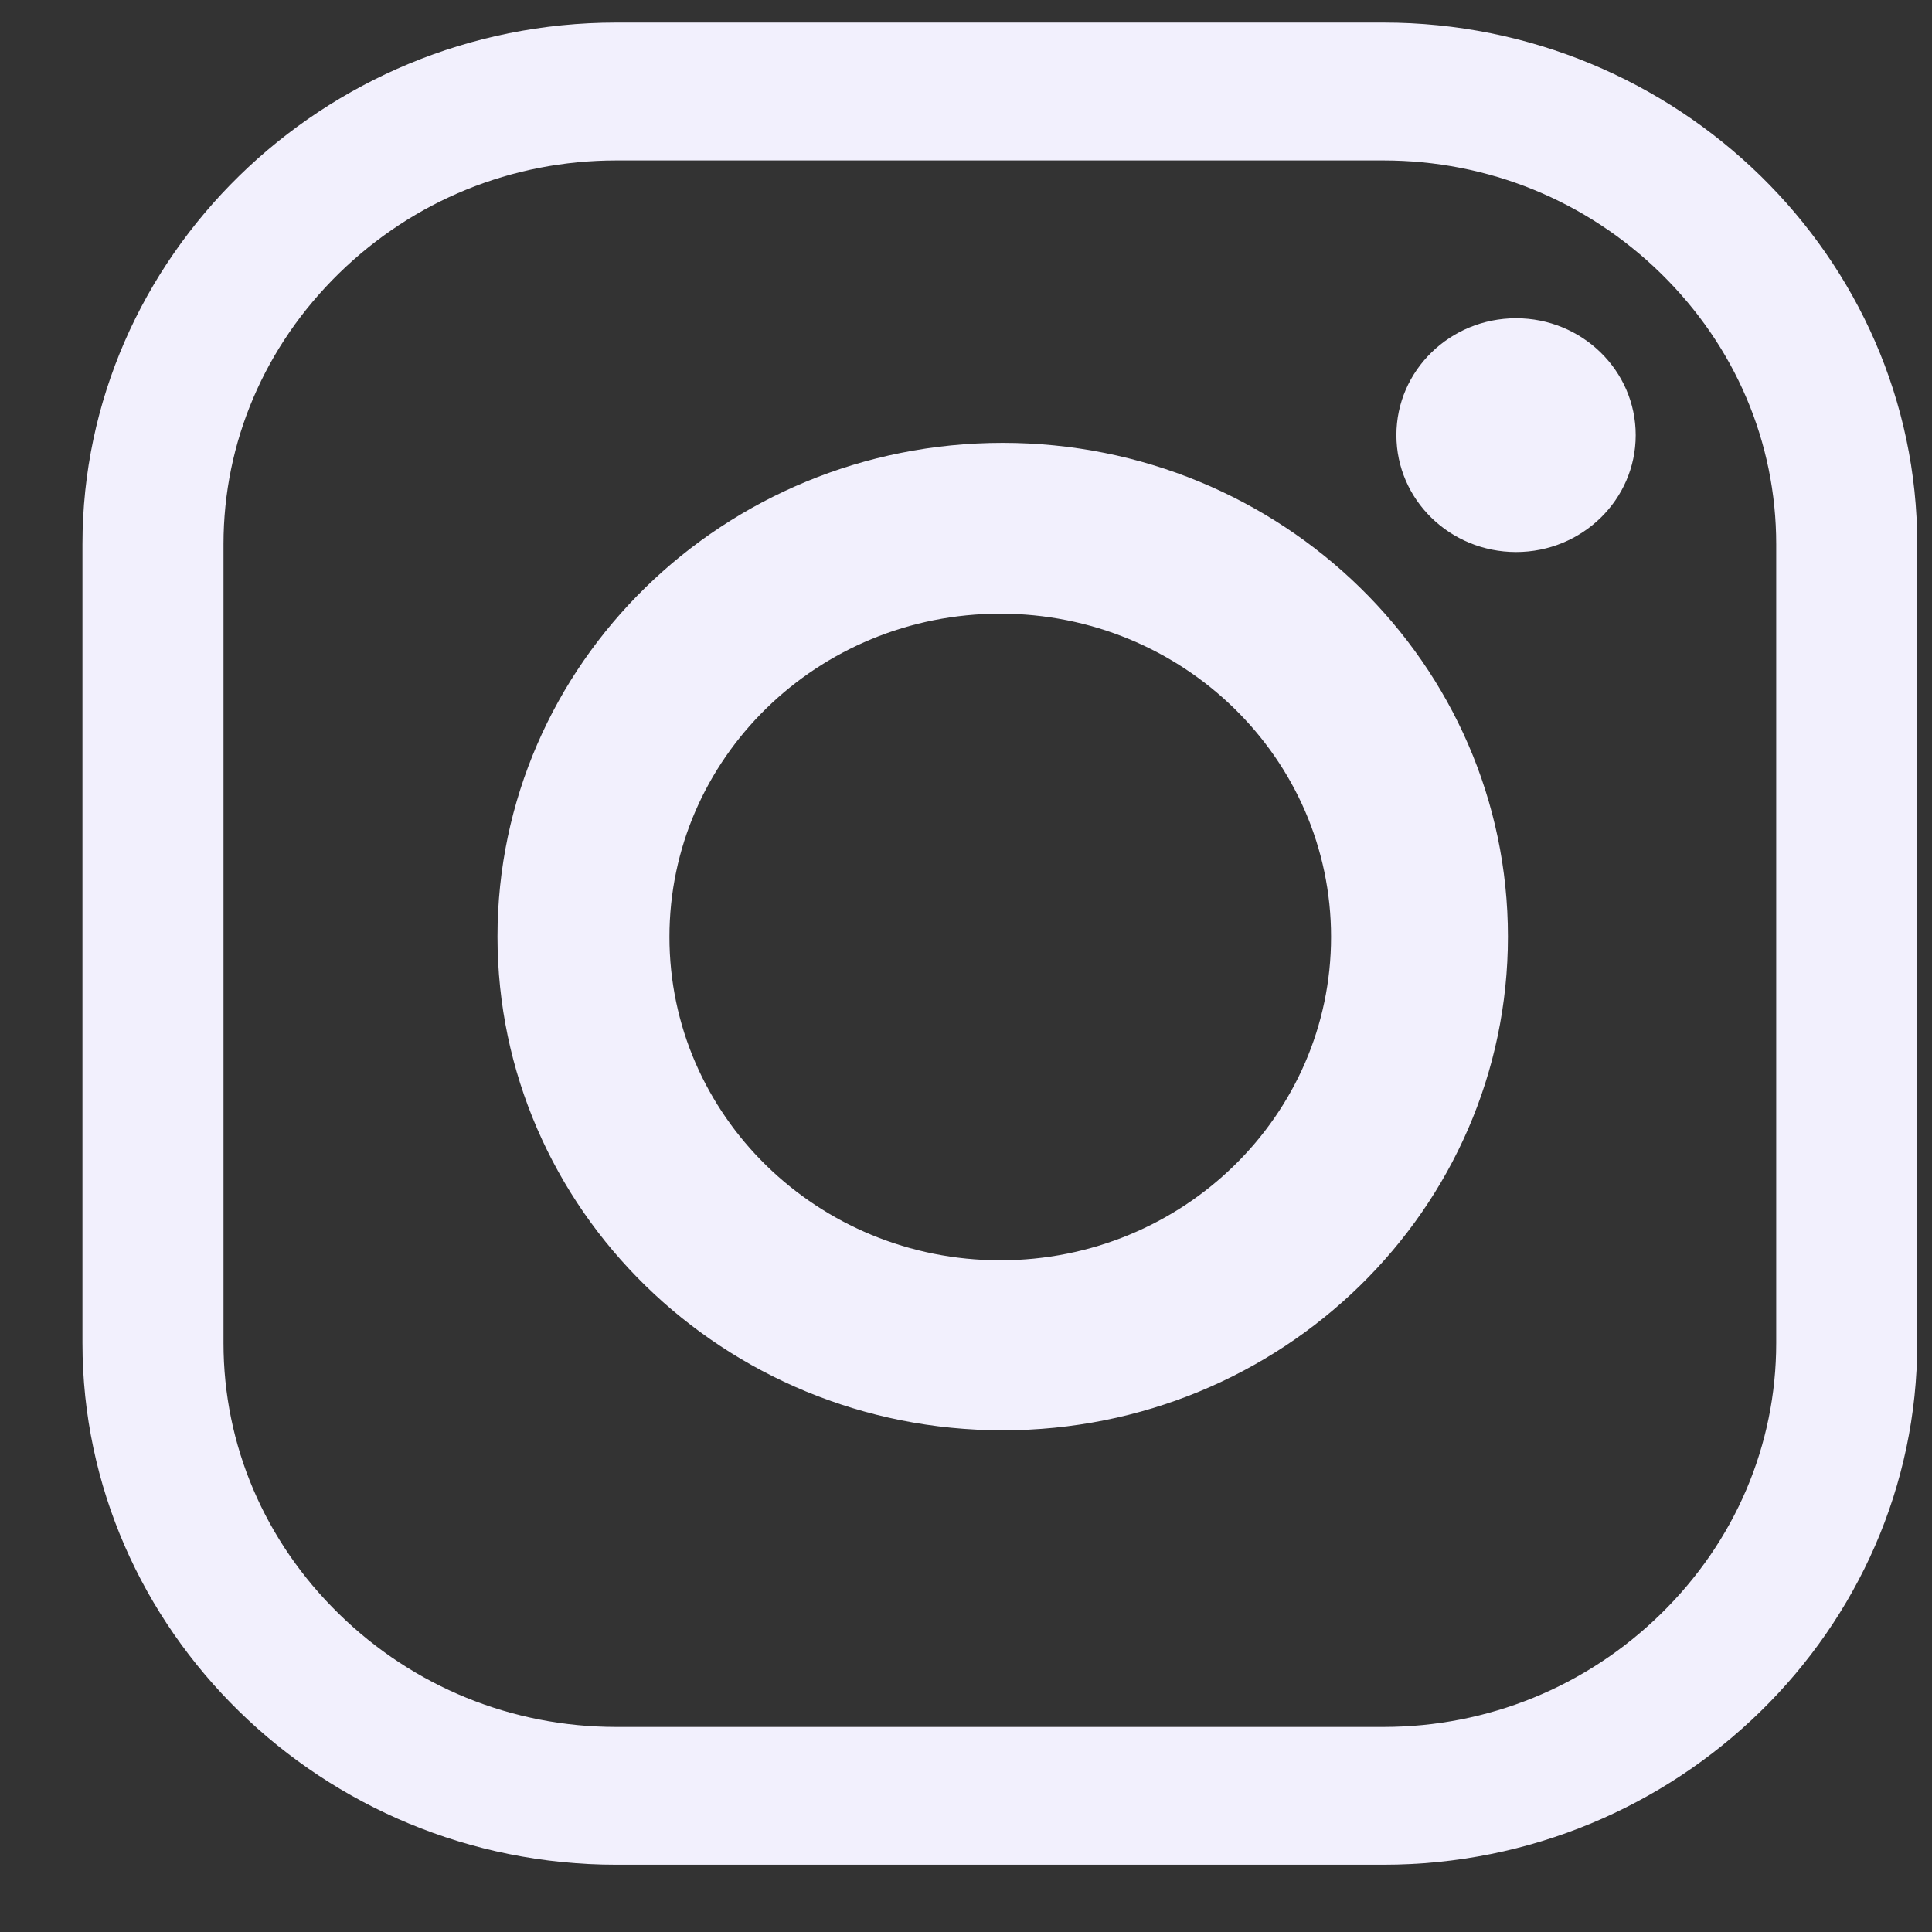 <svg width="22" height="22" viewBox="0 0 22 22" fill="none" xmlns="http://www.w3.org/2000/svg">
<rect x="0" y="0" width="22" height="22" fill="#333333" stroke="none"/>
<path fill-rule="evenodd" clip-rule="evenodd" d="M11.39 14.351C9.31 14.351 7.623 12.702 7.623 10.669C7.623 8.636 9.31 6.988 11.39 6.988C13.471 6.988 15.157 8.636 15.157 10.669C15.157 12.702 13.471 14.351 11.39 14.351ZM11.418 5.043C8.241 5.043 5.665 7.56 5.665 10.665C5.665 13.77 8.241 16.287 11.418 16.287C14.595 16.287 17.171 13.77 17.171 10.665C17.171 7.56 14.595 5.043 11.418 5.043ZM17.264 3.624C16.511 3.624 15.901 4.22 15.901 4.955C15.901 5.69 16.511 6.286 17.264 6.286C18.016 6.286 18.626 5.69 18.626 4.955C18.626 4.22 18.016 3.624 17.264 3.624ZM20.226 15.294C20.226 16.455 19.759 17.551 18.911 18.379C18.063 19.208 16.942 19.665 15.754 19.665H7.017C5.83 19.665 4.709 19.208 3.861 18.379C3.013 17.551 2.545 16.455 2.545 15.294V6.197C2.545 5.036 3.013 3.941 3.861 3.112C4.709 2.283 5.83 1.827 7.017 1.827H15.754C16.942 1.827 18.063 2.283 18.911 3.112C19.759 3.941 20.226 5.036 20.226 6.197V15.294H20.226ZM15.754 0.257H7.017C3.675 0.257 0.939 2.93 0.939 6.197V15.294C0.939 18.561 3.675 21.234 7.017 21.234H15.754C19.097 21.234 21.832 18.561 21.832 15.294V6.197C21.832 2.93 19.097 0.257 15.754 0.257Z" fill="#F2F0FD"/>
</svg>
